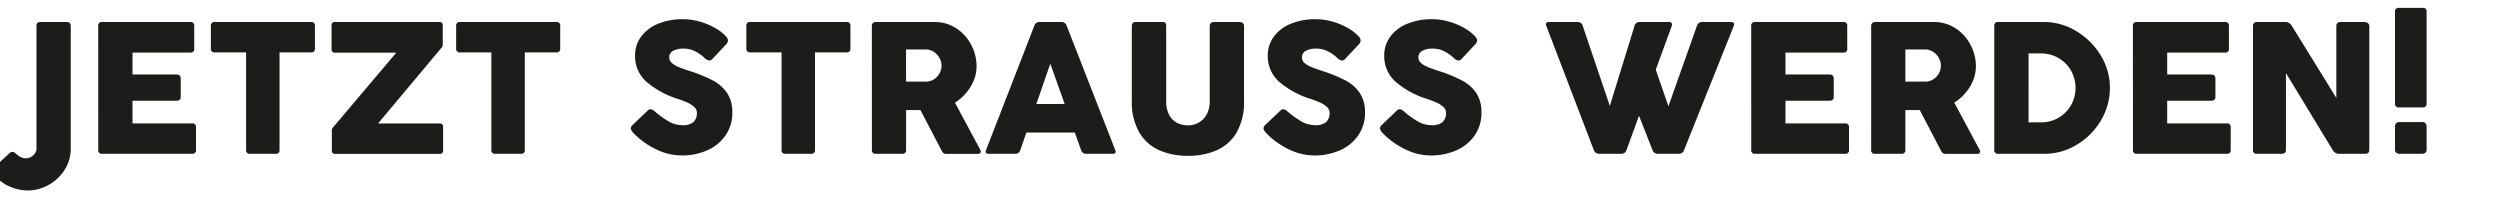 <?xml version="1.0" encoding="utf-8"?><svg xmlns="http://www.w3.org/2000/svg" xmlns:xlink="http://www.w3.org/1999/xlink" width="634" height="50" viewBox="0 0 634 50">
  <defs>
    <clipPath id="clip-karriere_hw21_start_subline_L_de-DE">
      <rect width="634" height="50"/>
    </clipPath>
  </defs>
  <g id="karriere_hw21_start_subline_L_de-DE" clip-path="url(#clip-karriere_hw21_start_subline_L_de-DE)">
    <path id="Pfad_823" data-name="Pfad 823" d="M8.25-32.461a.841.841,0,0,1,.3-.773,1.23,1.23,0,0,1,.656-.187h6.516a1.408,1.408,0,0,1,.961.246,1.273,1.273,0,0,1,.258.926V-1.383A10.738,10.738,0,0,1,16.734.773a10.125,10.125,0,0,1-2.062,4.3,11.374,11.374,0,0,1-3.855,3.094A10.725,10.725,0,0,1,5.977,9.3,11.345,11.345,0,0,1,1.465,8.3,9.218,9.218,0,0,1-2.25,5.508a2.6,2.6,0,0,1-.609-1.359A.759.759,0,0,1-2.6,3.563L1.289-.047a1.328,1.328,0,0,1,.867-.445.881.881,0,0,1,.469.129,2.45,2.45,0,0,1,.4.3q.187.176.281.27a5.5,5.5,0,0,0,1.09.7,2.664,2.664,0,0,0,1.137.234A2.739,2.739,0,0,0,6.844.809a2.771,2.771,0,0,0,1.02-.926A2.254,2.254,0,0,0,8.25-1.383Zm15.656.047a.881.881,0,0,1,.984-1.008H47.273a.881.881,0,0,1,.984,1.008v5.766a.87.87,0,0,1-.984.984H32.6v5.555H43.734q1.1,0,1.1,1.031v4.641q0,.984-1.1.984H32.6v5.742H47.7a.881.881,0,0,1,1.008.984V-.984A.881.881,0,0,1,47.7,0h-22.8a.87.87,0,0,1-.984-.984Zm28.57,0a.881.881,0,0,1,.984-1.008H77.883a.881.881,0,0,1,.984,1.008v5.7a.881.881,0,0,1-.984,1.008H69.891V-.984A.881.881,0,0,1,68.883,0H62.391a.87.87,0,0,1-.984-.984V-25.711H53.461a.881.881,0,0,1-.984-1.008Zm57.891-1.008a.8.8,0,0,1,.914.891v4.969a1.189,1.189,0,0,1-.281.633L94.875-7.688h15.633a.766.766,0,0,1,.867.867V-.844a.766.766,0,0,1-.867.867H84.047a.777.777,0,0,1-.891-.867V-5.789a1.5,1.5,0,0,1,.094-.574,1.377,1.377,0,0,1,.3-.434L99.492-25.641H83.977a.787.787,0,0,1-.891-.891v-6a.787.787,0,0,1,.891-.891Zm4.313,1.008a.881.881,0,0,1,.984-1.008h24.422a.881.881,0,0,1,.984,1.008v5.7a.881.881,0,0,1-.984,1.008h-7.992V-.984A.881.881,0,0,1,131.086,0h-6.492a.87.87,0,0,1-.984-.984V-25.711h-7.945a.881.881,0,0,1-.984-1.008ZM159.633-5.273a4.9,4.9,0,0,1-.492-.645,1.048,1.048,0,0,1-.164-.551,1.148,1.148,0,0,1,.4-.8l3.891-3.7a.964.964,0,0,1,.68-.328,1.694,1.694,0,0,1,1.055.516,24.353,24.353,0,0,0,3.48,2.52,6.842,6.842,0,0,0,3.5,1,4.021,4.021,0,0,0,2.941-.844,3.181,3.181,0,0,0,.809-2.3,1.975,1.975,0,0,0-.75-1.523A6.57,6.57,0,0,0,173.309-13q-.926-.41-2.215-.855a22.569,22.569,0,0,1-8.309-4.547,8.619,8.619,0,0,1-2.73-6.469,7.979,7.979,0,0,1,1.535-4.84,9.939,9.939,0,0,1,4.3-3.258,16.3,16.3,0,0,1,6.352-1.16,15.5,15.5,0,0,1,4.066.563A17.2,17.2,0,0,1,180.176-32a11.816,11.816,0,0,1,2.965,2.262,1.592,1.592,0,0,1,.469,1.008,1.536,1.536,0,0,1-.539,1.055L179.625-24a1.032,1.032,0,0,1-.727.352,1.926,1.926,0,0,1-1.172-.609,10.4,10.4,0,0,0-1.512-1.2,8.353,8.353,0,0,0-1.77-.891,6.674,6.674,0,0,0-2.2-.328,5.3,5.3,0,0,0-2.484.539,1.8,1.8,0,0,0-1.031,1.711,1.8,1.8,0,0,0,.6,1.359,5.686,5.686,0,0,0,1.664,1.02q1.066.457,2.965,1.066a36.977,36.977,0,0,1,5.918,2.437,9.8,9.8,0,0,1,3.539,3.164,8.675,8.675,0,0,1,1.3,4.922,9.98,9.98,0,0,1-1.664,5.707,10.865,10.865,0,0,1-4.594,3.82A15.58,15.58,0,0,1,171.867.422a14.791,14.791,0,0,1-6.574-1.605A20.018,20.018,0,0,1,159.633-5.273Zm28.641-27.141a.881.881,0,0,1,.984-1.008H213.68a.881.881,0,0,1,.984,1.008v5.7a.881.881,0,0,1-.984,1.008h-7.992V-.984A.881.881,0,0,1,204.68,0h-6.492a.87.87,0,0,1-.984-.984V-25.711h-7.945a.881.881,0,0,1-.984-1.008Zm31.828,0a1.087,1.087,0,0,1,.246-.7.865.865,0,0,1,.715-.3h14.93a9.842,9.842,0,0,1,5.508,1.594,11.033,11.033,0,0,1,3.8,4.2,11.589,11.589,0,0,1,1.359,5.438,9.863,9.863,0,0,1-1.5,5.145,12.164,12.164,0,0,1-3.984,4.066l6.445,12a.93.93,0,0,1,.117.4.562.562,0,0,1-.176.41.682.682,0,0,1-.5.176h-8.109a1.111,1.111,0,0,1-.7-.188,2.325,2.325,0,0,1-.516-.75l-5.32-10.172h-3.633V-.984a.87.87,0,0,1-.984.984h-6.727a.86.86,0,0,1-.961-.984Zm8.672,5.953V-18.3h4.992a3.8,3.8,0,0,0,2.063-.574,4.083,4.083,0,0,0,1.43-1.512,4.028,4.028,0,0,0,.516-1.969,4,4,0,0,0-.527-1.945,4.314,4.314,0,0,0-1.441-1.559,3.646,3.646,0,0,0-2.039-.6Zm32.508-5.953a1.381,1.381,0,0,1,1.383-1.008h5.508a1.367,1.367,0,0,1,1.359,1.008L281.813-.984a1.435,1.435,0,0,1,.117.469q0,.516-.75.516h-6.7a1.3,1.3,0,0,1-1.336-.984l-1.57-4.406H259.289L257.766-.984A1.293,1.293,0,0,1,256.406,0h-6.7q-.75,0-.75-.516a1.435,1.435,0,0,1,.117-.469Zm4.078,9.563L261.82-12.633h7.172Zm29.391,9.516a7.2,7.2,0,0,0,.75,3.48,4.7,4.7,0,0,0,1.992,2,6,6,0,0,0,2.766.633,5.573,5.573,0,0,0,2.789-.715,5.1,5.1,0,0,0,2-2.1,6.926,6.926,0,0,0,.738-3.3V-32.414a.994.994,0,0,1,.281-.715.991.991,0,0,1,.75-.293h6.563a1.093,1.093,0,0,1,.809.293.973.973,0,0,1,.293.715v18.961a15.346,15.346,0,0,1-1.91,8.109,10.972,10.972,0,0,1-5.1,4.488A18.1,18.1,0,0,1,300.258.516a17.839,17.839,0,0,1-7.219-1.395,11.11,11.11,0,0,1-5.1-4.512,15.245,15.245,0,0,1-1.91-8.063V-32.414a1.074,1.074,0,0,1,.246-.715.8.8,0,0,1,.645-.293h6.867a.92.92,0,0,1,.762.258,1.209,1.209,0,0,1,.2.75Zm25.336,8.062a4.9,4.9,0,0,1-.492-.645,1.048,1.048,0,0,1-.164-.551,1.148,1.148,0,0,1,.4-.8l3.891-3.7a.964.964,0,0,1,.68-.328,1.694,1.694,0,0,1,1.055.516,24.353,24.353,0,0,0,3.48,2.52,6.842,6.842,0,0,0,3.5,1,4.021,4.021,0,0,0,2.941-.844,3.181,3.181,0,0,0,.809-2.3,1.975,1.975,0,0,0-.75-1.523A6.57,6.57,0,0,0,333.762-13q-.926-.41-2.215-.855a22.569,22.569,0,0,1-8.309-4.547,8.619,8.619,0,0,1-2.73-6.469,7.979,7.979,0,0,1,1.535-4.84,9.939,9.939,0,0,1,4.3-3.258,16.3,16.3,0,0,1,6.352-1.16,15.5,15.5,0,0,1,4.066.563A17.2,17.2,0,0,1,340.629-32a11.816,11.816,0,0,1,2.965,2.262,1.592,1.592,0,0,1,.469,1.008,1.536,1.536,0,0,1-.539,1.055L340.078-24a1.032,1.032,0,0,1-.727.352,1.926,1.926,0,0,1-1.172-.609,10.4,10.4,0,0,0-1.512-1.2,8.353,8.353,0,0,0-1.77-.891,6.674,6.674,0,0,0-2.2-.328,5.3,5.3,0,0,0-2.484.539,1.8,1.8,0,0,0-1.031,1.711,1.8,1.8,0,0,0,.6,1.359,5.686,5.686,0,0,0,1.664,1.02q1.066.457,2.965,1.066a36.977,36.977,0,0,1,5.918,2.437,9.8,9.8,0,0,1,3.539,3.164,8.675,8.675,0,0,1,1.3,4.922A9.98,9.98,0,0,1,343.5-4.746a10.865,10.865,0,0,1-4.594,3.82A15.58,15.58,0,0,1,332.32.422a14.791,14.791,0,0,1-6.574-1.605A20.018,20.018,0,0,1,320.086-5.273Zm29.531,0a4.9,4.9,0,0,1-.492-.645,1.048,1.048,0,0,1-.164-.551,1.148,1.148,0,0,1,.4-.8l3.891-3.7a.964.964,0,0,1,.68-.328,1.694,1.694,0,0,1,1.055.516,24.353,24.353,0,0,0,3.48,2.52,6.842,6.842,0,0,0,3.5,1,4.021,4.021,0,0,0,2.941-.844,3.181,3.181,0,0,0,.809-2.3,1.975,1.975,0,0,0-.75-1.523A6.57,6.57,0,0,0,363.293-13q-.926-.41-2.215-.855A22.569,22.569,0,0,1,352.77-18.4a8.619,8.619,0,0,1-2.73-6.469,7.979,7.979,0,0,1,1.535-4.84,9.939,9.939,0,0,1,4.3-3.258,16.3,16.3,0,0,1,6.352-1.16,15.5,15.5,0,0,1,4.066.563A17.2,17.2,0,0,1,370.16-32a11.816,11.816,0,0,1,2.965,2.262,1.592,1.592,0,0,1,.469,1.008,1.536,1.536,0,0,1-.539,1.055L369.609-24a1.032,1.032,0,0,1-.727.352,1.926,1.926,0,0,1-1.172-.609,10.4,10.4,0,0,0-1.512-1.2,8.353,8.353,0,0,0-1.77-.891,6.674,6.674,0,0,0-2.2-.328,5.3,5.3,0,0,0-2.484.539,1.8,1.8,0,0,0-1.031,1.711,1.8,1.8,0,0,0,.6,1.359,5.686,5.686,0,0,0,1.664,1.02q1.066.457,2.965,1.066a36.977,36.977,0,0,1,5.918,2.437,9.8,9.8,0,0,1,3.539,3.164,8.675,8.675,0,0,1,1.3,4.922,9.98,9.98,0,0,1-1.664,5.707,10.865,10.865,0,0,1-4.594,3.82A15.58,15.58,0,0,1,361.852.422a14.791,14.791,0,0,1-6.574-1.605A20.018,20.018,0,0,1,349.617-5.273ZM411.492-.984A1.339,1.339,0,0,1,410.133,0h-5.6a1.389,1.389,0,0,1-1.359-.984l-12.023-31.43a1.491,1.491,0,0,1-.094-.4q0-.609.727-.609h7.266a1.328,1.328,0,0,1,1.336,1.008l6.867,20.273,6.258-20.273a1.3,1.3,0,0,1,1.359-1.008h7.453a.7.7,0,0,1,.516.188.636.636,0,0,1,.188.469,1,1,0,0,1-.07.352L418.9-21.328l3.211,9.281,7.219-20.367a1.342,1.342,0,0,1,1.359-1.008h7.359a.794.794,0,0,1,.539.164.561.561,0,0,1,.188.445,1.491,1.491,0,0,1-.094.4L426.094-.984A1.378,1.378,0,0,1,424.711,0h-5.273a1.4,1.4,0,0,1-1.383-.984l-3.4-8.672Zm31.617-31.43a.881.881,0,0,1,.984-1.008h22.383a.881.881,0,0,1,.984,1.008v5.766a.87.87,0,0,1-.984.984H451.8v5.555h11.133q1.1,0,1.1,1.031v4.641q0,.984-1.1.984H451.8v5.742H466.9a.881.881,0,0,1,1.008.984V-.984A.881.881,0,0,1,466.9,0h-22.8a.87.87,0,0,1-.984-.984Zm30.422,0a1.087,1.087,0,0,1,.246-.7.865.865,0,0,1,.715-.3h14.93a9.842,9.842,0,0,1,5.508,1.594,11.033,11.033,0,0,1,3.8,4.2,11.589,11.589,0,0,1,1.359,5.438,9.863,9.863,0,0,1-1.5,5.145,12.164,12.164,0,0,1-3.984,4.066l6.445,12a.93.93,0,0,1,.117.4.562.562,0,0,1-.176.41.682.682,0,0,1-.5.176h-8.109a1.111,1.111,0,0,1-.7-.188,2.325,2.325,0,0,1-.516-.75l-5.32-10.172H482.2V-.984a.87.87,0,0,1-.984.984h-6.727a.86.86,0,0,1-.961-.984Zm8.672,5.953V-18.3H487.2a3.8,3.8,0,0,0,2.063-.574,4.083,4.083,0,0,0,1.43-1.512,4.028,4.028,0,0,0,.516-1.969,4,4,0,0,0-.527-1.945,4.314,4.314,0,0,0-1.441-1.559,3.646,3.646,0,0,0-2.039-.6Zm22.547-5.953a.881.881,0,0,1,.984-1.008h11.672a15.709,15.709,0,0,1,8.039,2.262,17.8,17.8,0,0,1,6.246,6.117,15.62,15.62,0,0,1,2.379,8.355,15.933,15.933,0,0,1-2.25,8.18,17.443,17.443,0,0,1-6.082,6.176A15.734,15.734,0,0,1,517.406,0H505.734a.87.87,0,0,1-.984-.984Zm20.6,15.727a8.747,8.747,0,0,0-1.148-4.406,8.487,8.487,0,0,0-3.164-3.187,8.7,8.7,0,0,0-4.453-1.172h-3.141V-7.969h3.141a8.7,8.7,0,0,0,4.453-1.172,8.513,8.513,0,0,0,3.164-3.176A8.639,8.639,0,0,0,525.352-16.688Zm14.555-15.727a.881.881,0,0,1,.984-1.008h22.383a.881.881,0,0,1,.984,1.008v5.766a.87.87,0,0,1-.984.984H548.6v5.555h11.133q1.1,0,1.1,1.031v4.641q0,.984-1.1.984H548.6v5.742H563.7a.881.881,0,0,1,1.008.984V-.984A.881.881,0,0,1,563.7,0h-22.8a.87.87,0,0,1-.984-.984ZM578.719-.984q0,.984-1.1.984h-6.281a.87.87,0,0,1-.984-.984v-31.43a1.044,1.044,0,0,1,.258-.715.917.917,0,0,1,.727-.293h7.289a1.852,1.852,0,0,1,1.594,1.008L591.492-14.18V-32.414a1.044,1.044,0,0,1,.258-.715.946.946,0,0,1,.75-.293h6.258a1.171,1.171,0,0,1,.738.293.888.888,0,0,1,.363.715V-.984q0,.984-1.1.984h-6.586a1.838,1.838,0,0,1-1.617-.984L578.719-20.461Zm27.656-35.039a.881.881,0,0,1,1.008-.984h6.023a.87.87,0,0,1,.984.984V-12.75a.87.87,0,0,1-.984.984h-6.023a.881.881,0,0,1-1.008-.984Zm0,29.109a1.071,1.071,0,0,1,.316-.844,1.047,1.047,0,0,1,.715-.281h5.906a.936.936,0,0,1,.82.363,1.208,1.208,0,0,1,.258.691v5.953a.875.875,0,0,1-.363.8,1.315,1.315,0,0,1-.715.234h-5.906a1.218,1.218,0,0,1-.668-.246.88.88,0,0,1-.363-.785Z" transform="translate(1 39)" fill="#1c1c1b"/>
  </g>
</svg>
